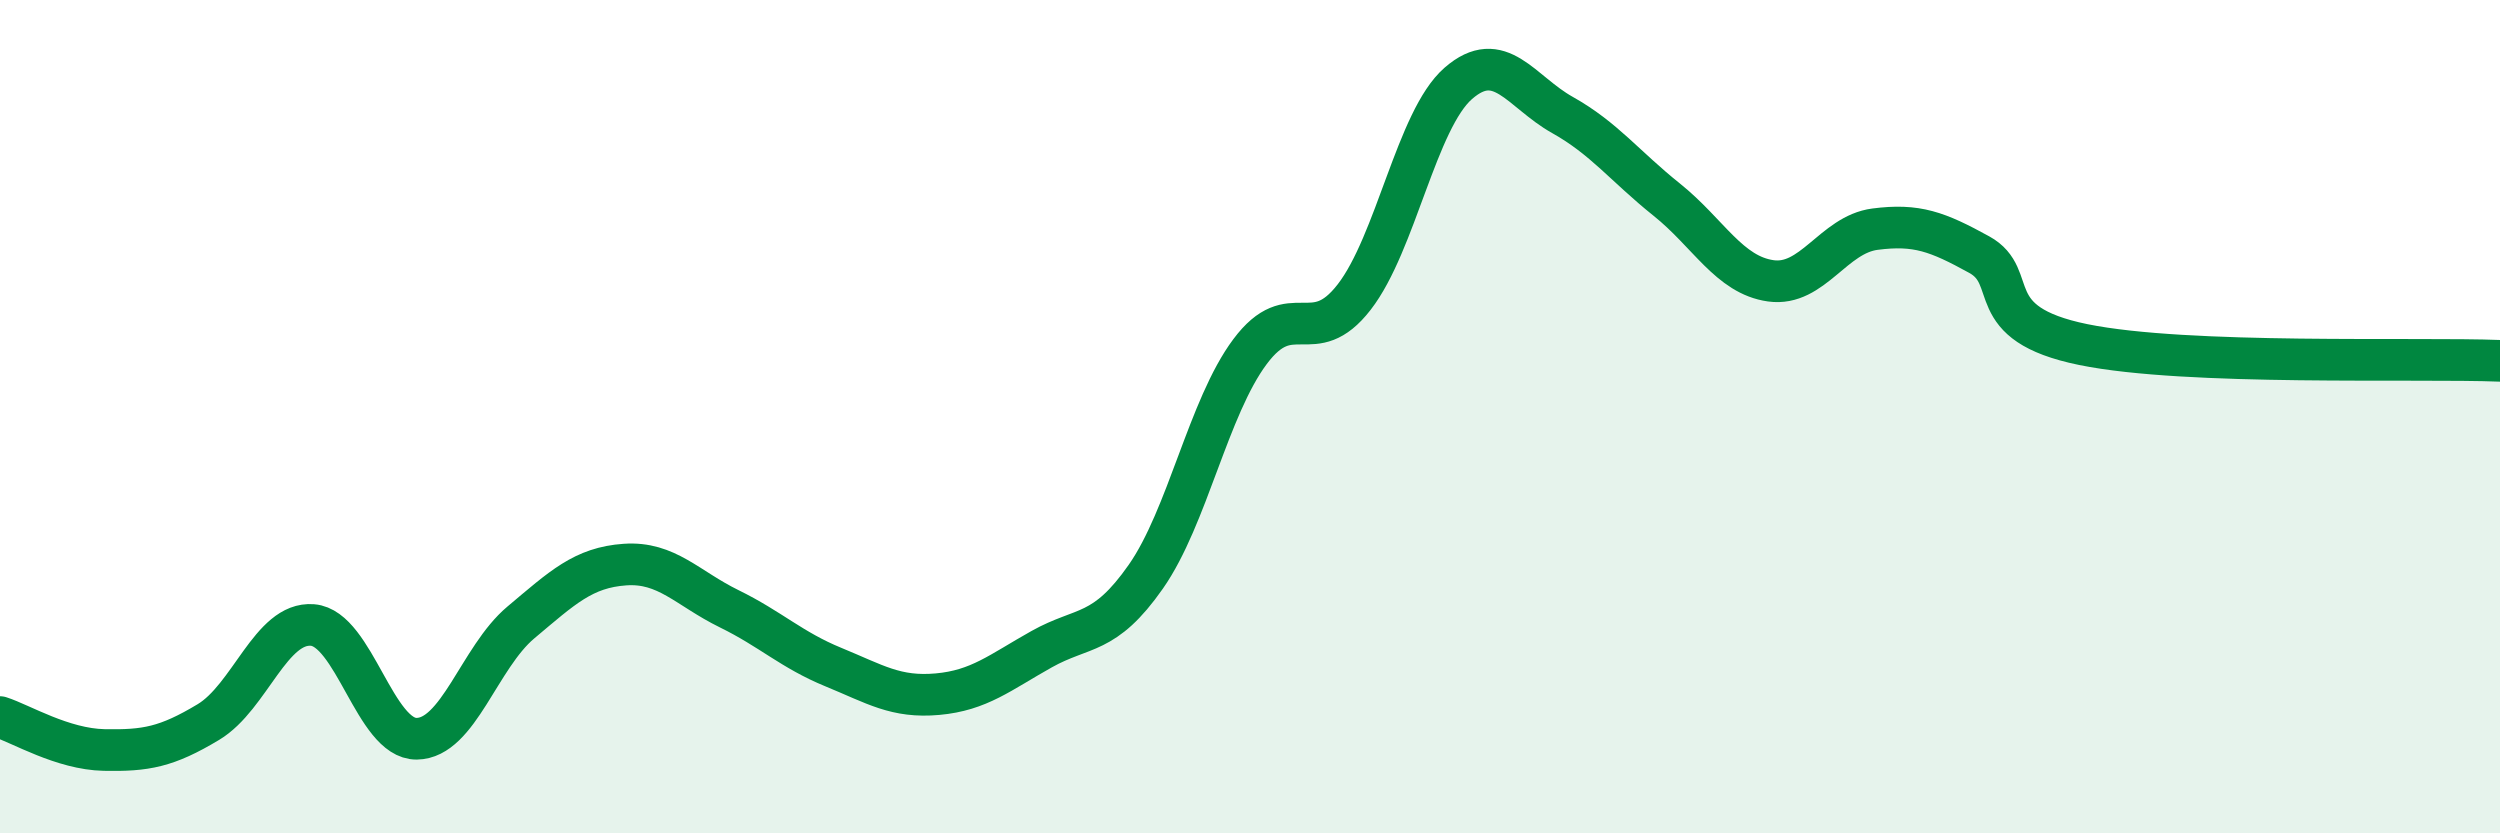 
    <svg width="60" height="20" viewBox="0 0 60 20" xmlns="http://www.w3.org/2000/svg">
      <path
        d="M 0,17.21 C 0.5,17.37 1.5,17.98 2.5,18 C 3.5,18.02 4,17.93 5,17.33 C 6,16.73 6.5,14.92 7.5,15 C 8.5,15.08 9,17.74 10,17.73 C 11,17.72 11.5,15.78 12.5,14.94 C 13.5,14.1 14,13.62 15,13.55 C 16,13.48 16.5,14.12 17.5,14.61 C 18.5,15.1 19,15.6 20,16.01 C 21,16.42 21.5,16.75 22.5,16.66 C 23.5,16.57 24,16.14 25,15.58 C 26,15.02 26.5,15.27 27.5,13.84 C 28.5,12.41 29,9.78 30,8.44 C 31,7.1 31.5,8.42 32.5,7.13 C 33.5,5.84 34,2.87 35,2 C 36,1.13 36.5,2.2 37.5,2.76 C 38.5,3.32 39,3.99 40,4.79 C 41,5.59 41.5,6.6 42.5,6.74 C 43.5,6.88 44,5.63 45,5.5 C 46,5.37 46.5,5.56 47.5,6.11 C 48.5,6.66 47.5,7.76 50,8.27 C 52.5,8.78 58,8.58 60,8.66L60 20L0 20Z"
        fill="#008740"
        opacity="0.1"
        stroke-linecap="round"
        stroke-linejoin="round"
      />
      <path
        d="M 0,17.21 C 0.5,17.37 1.5,17.98 2.5,18 C 3.5,18.02 4,17.93 5,17.33 C 6,16.73 6.5,14.92 7.5,15 C 8.5,15.08 9,17.74 10,17.73 C 11,17.72 11.5,15.78 12.5,14.94 C 13.5,14.1 14,13.62 15,13.55 C 16,13.48 16.5,14.12 17.5,14.61 C 18.5,15.1 19,15.6 20,16.01 C 21,16.42 21.5,16.75 22.5,16.66 C 23.5,16.57 24,16.14 25,15.58 C 26,15.02 26.5,15.27 27.5,13.84 C 28.5,12.41 29,9.78 30,8.44 C 31,7.1 31.5,8.42 32.5,7.13 C 33.5,5.84 34,2.87 35,2 C 36,1.13 36.5,2.2 37.5,2.76 C 38.5,3.32 39,3.99 40,4.79 C 41,5.59 41.5,6.6 42.5,6.74 C 43.5,6.88 44,5.63 45,5.5 C 46,5.37 46.5,5.56 47.5,6.11 C 48.5,6.66 47.5,7.76 50,8.27 C 52.5,8.78 58,8.58 60,8.66"
        stroke="#008740"
        stroke-width="1"
        fill="none"
        stroke-linecap="round"
        stroke-linejoin="round"
      />
    </svg>
  
